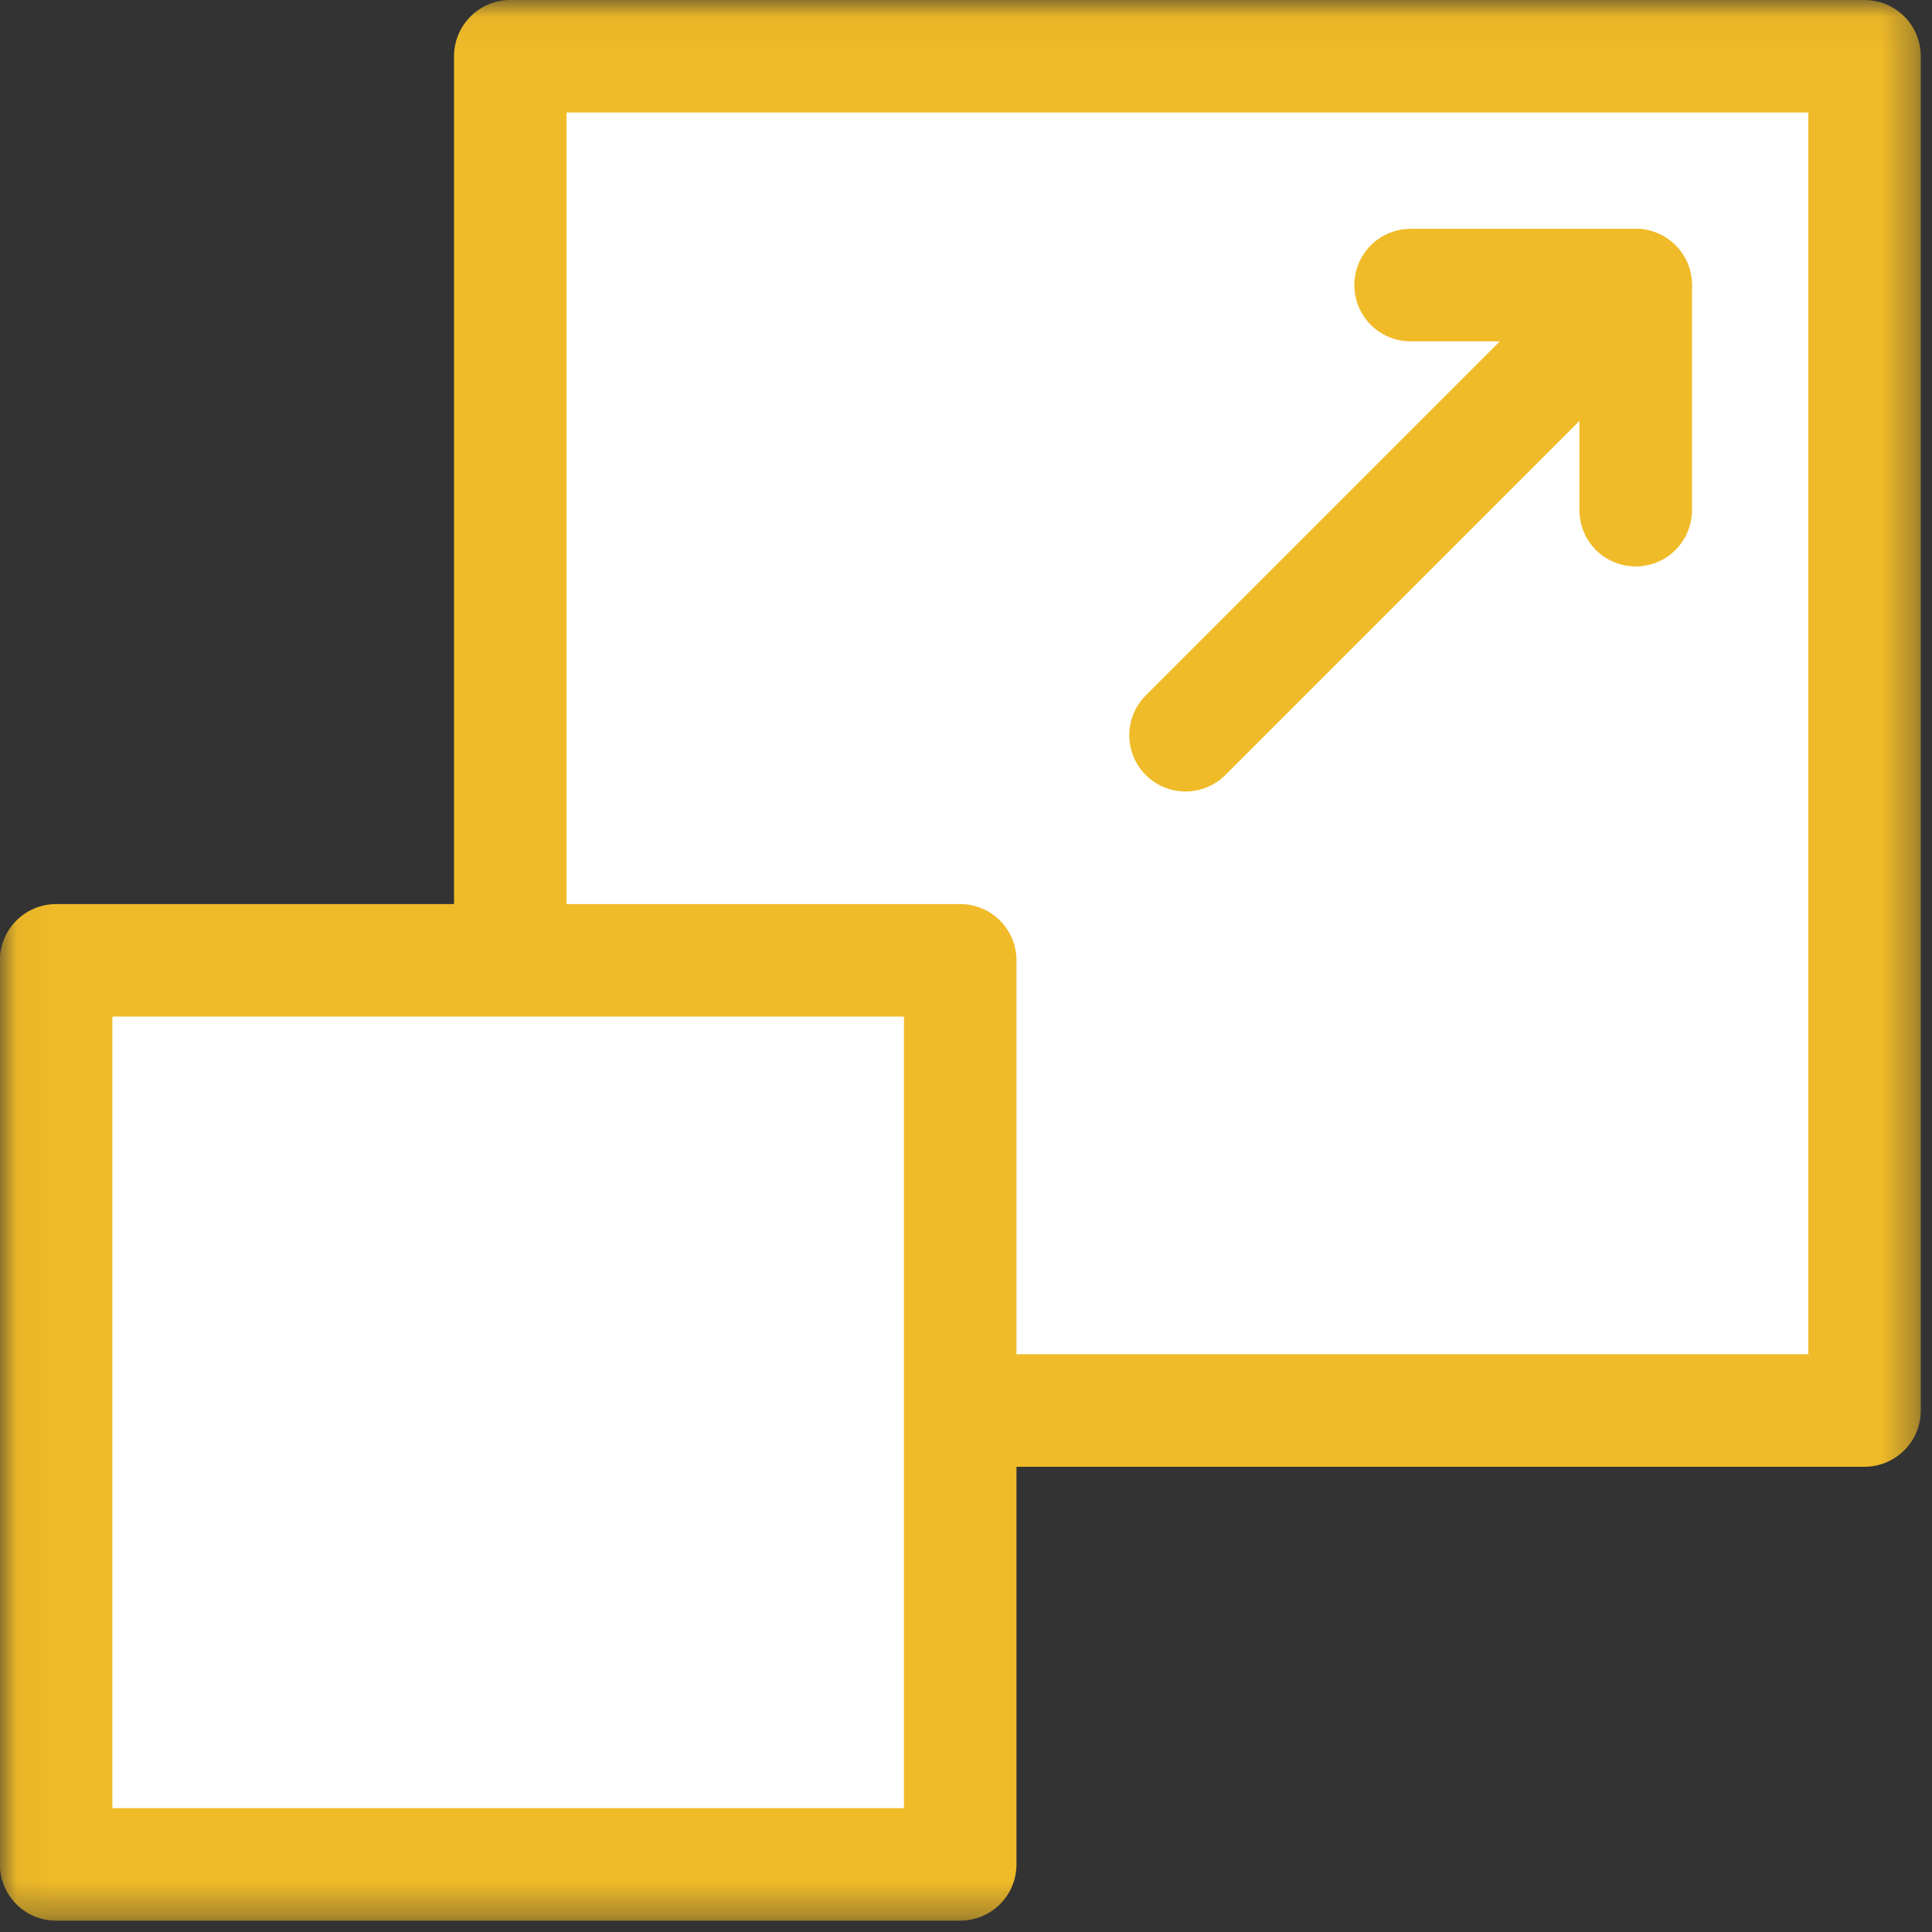 <svg width="57" height="57" viewBox="0 0 57 57" fill="none" xmlns="http://www.w3.org/2000/svg">
<rect x="0" y="0" width="57" height="57" fill="#333333" stroke="none"/>
<mask id="mask0_1810_20938" style="mask-type:luminance" maskUnits="userSpaceOnUse" x="0" y="-1" width="57" height="58">
<path d="M56.611 56.61V0.055H0.056V56.61H56.611Z" fill="white" stroke="white" stroke-width="0.111"/>
</mask>
<g mask="url(#mask0_1810_20938)">
<path d="M55.009 41.614H15.055V1.66H55.009V41.614Z" fill="white" stroke="#F0BB28" stroke-width="3.32" stroke-miterlimit="10" stroke-linecap="round" stroke-linejoin="round"/>
<path d="M28.329 55.006H1.656V28.333H28.329V55.006Z" fill="white" stroke="#F0BB28" stroke-width="3.32" stroke-miterlimit="10" stroke-linecap="round" stroke-linejoin="round"/>
</g>
<path d="M41.617 8.411H48.258V15.052" fill="white"/>
<path d="M41.617 8.411H48.258V15.052" stroke="#F0BB28" stroke-width="3.32" stroke-miterlimit="10" stroke-linecap="round" stroke-linejoin="round"/>
<path d="M34.977 21.692L48.258 8.411L34.977 21.692Z" fill="white"/>
<path d="M34.977 21.692L48.258 8.411" stroke="#F0BB28" stroke-width="3.32" stroke-miterlimit="10" stroke-linecap="round" stroke-linejoin="round"/>
</svg>
